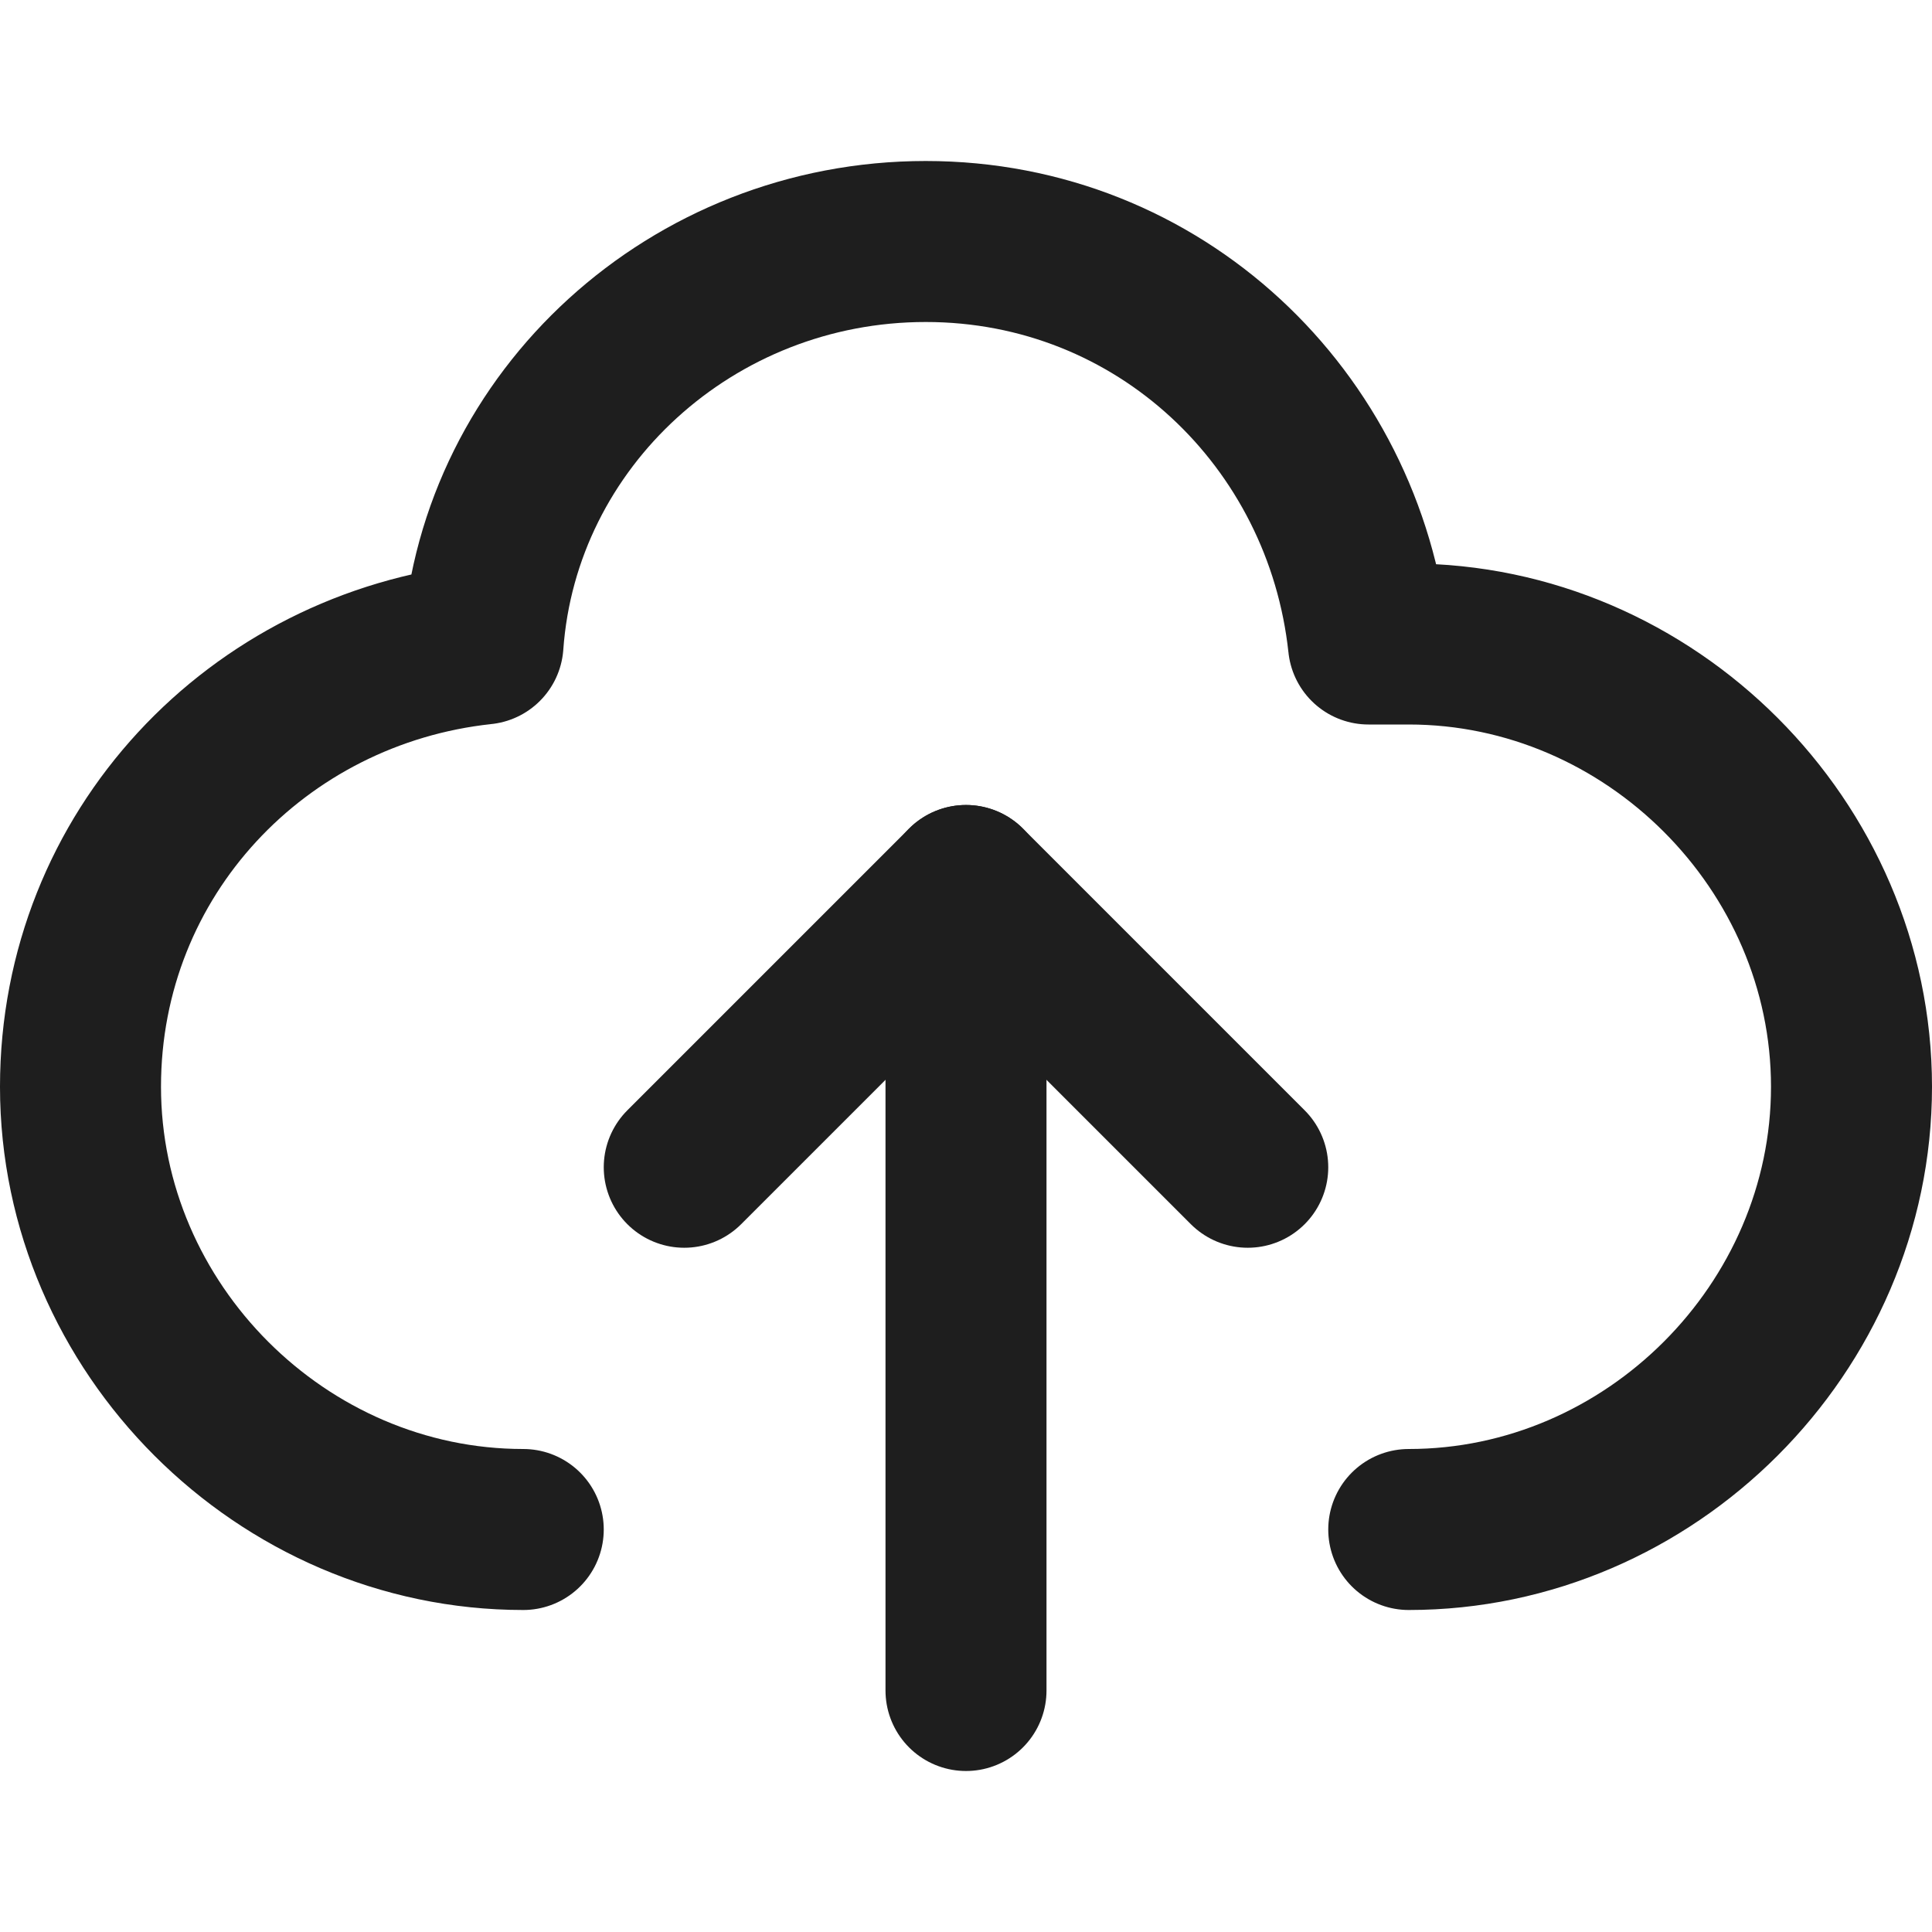 <?xml version="1.0" encoding="utf-8"?>
<!-- Generator: Adobe Illustrator 28.1.0, SVG Export Plug-In . SVG Version: 6.00 Build 0)  -->
<svg version="1.1" id="Layer_1" xmlns="http://www.w3.org/2000/svg" xmlns:xlink="http://www.w3.org/1999/xlink" x="0px" y="0px"
	 viewBox="0 0 24 24" style="enable-background:new 0 0 24 24;" xml:space="preserve">
<style type="text/css">
	.st0{fill:none;stroke:#1E1E1E;stroke-width:2;stroke-linecap:round;stroke-linejoin:round;stroke-miterlimit:10;}
</style>
<path class="st0" d="M6.5,19c-3,0-5.5-2.5-5.5-5.5C1,10.6,3.2,8.3,6,8c0.2-2.8,2.6-5,5.5-5s5.2,2.2,5.5,5c0.2,0,0.3,0,0.5,0
	c3,0,5.5,2.5,5.5,5.5S20.5,19,17.5,19"/>
<polyline class="st0" points="15.5,14.5 12,11 8.5,14.5 "/>
<line class="st0" x1="12" y1="21" x2="12" y2="11"/>
</svg>
